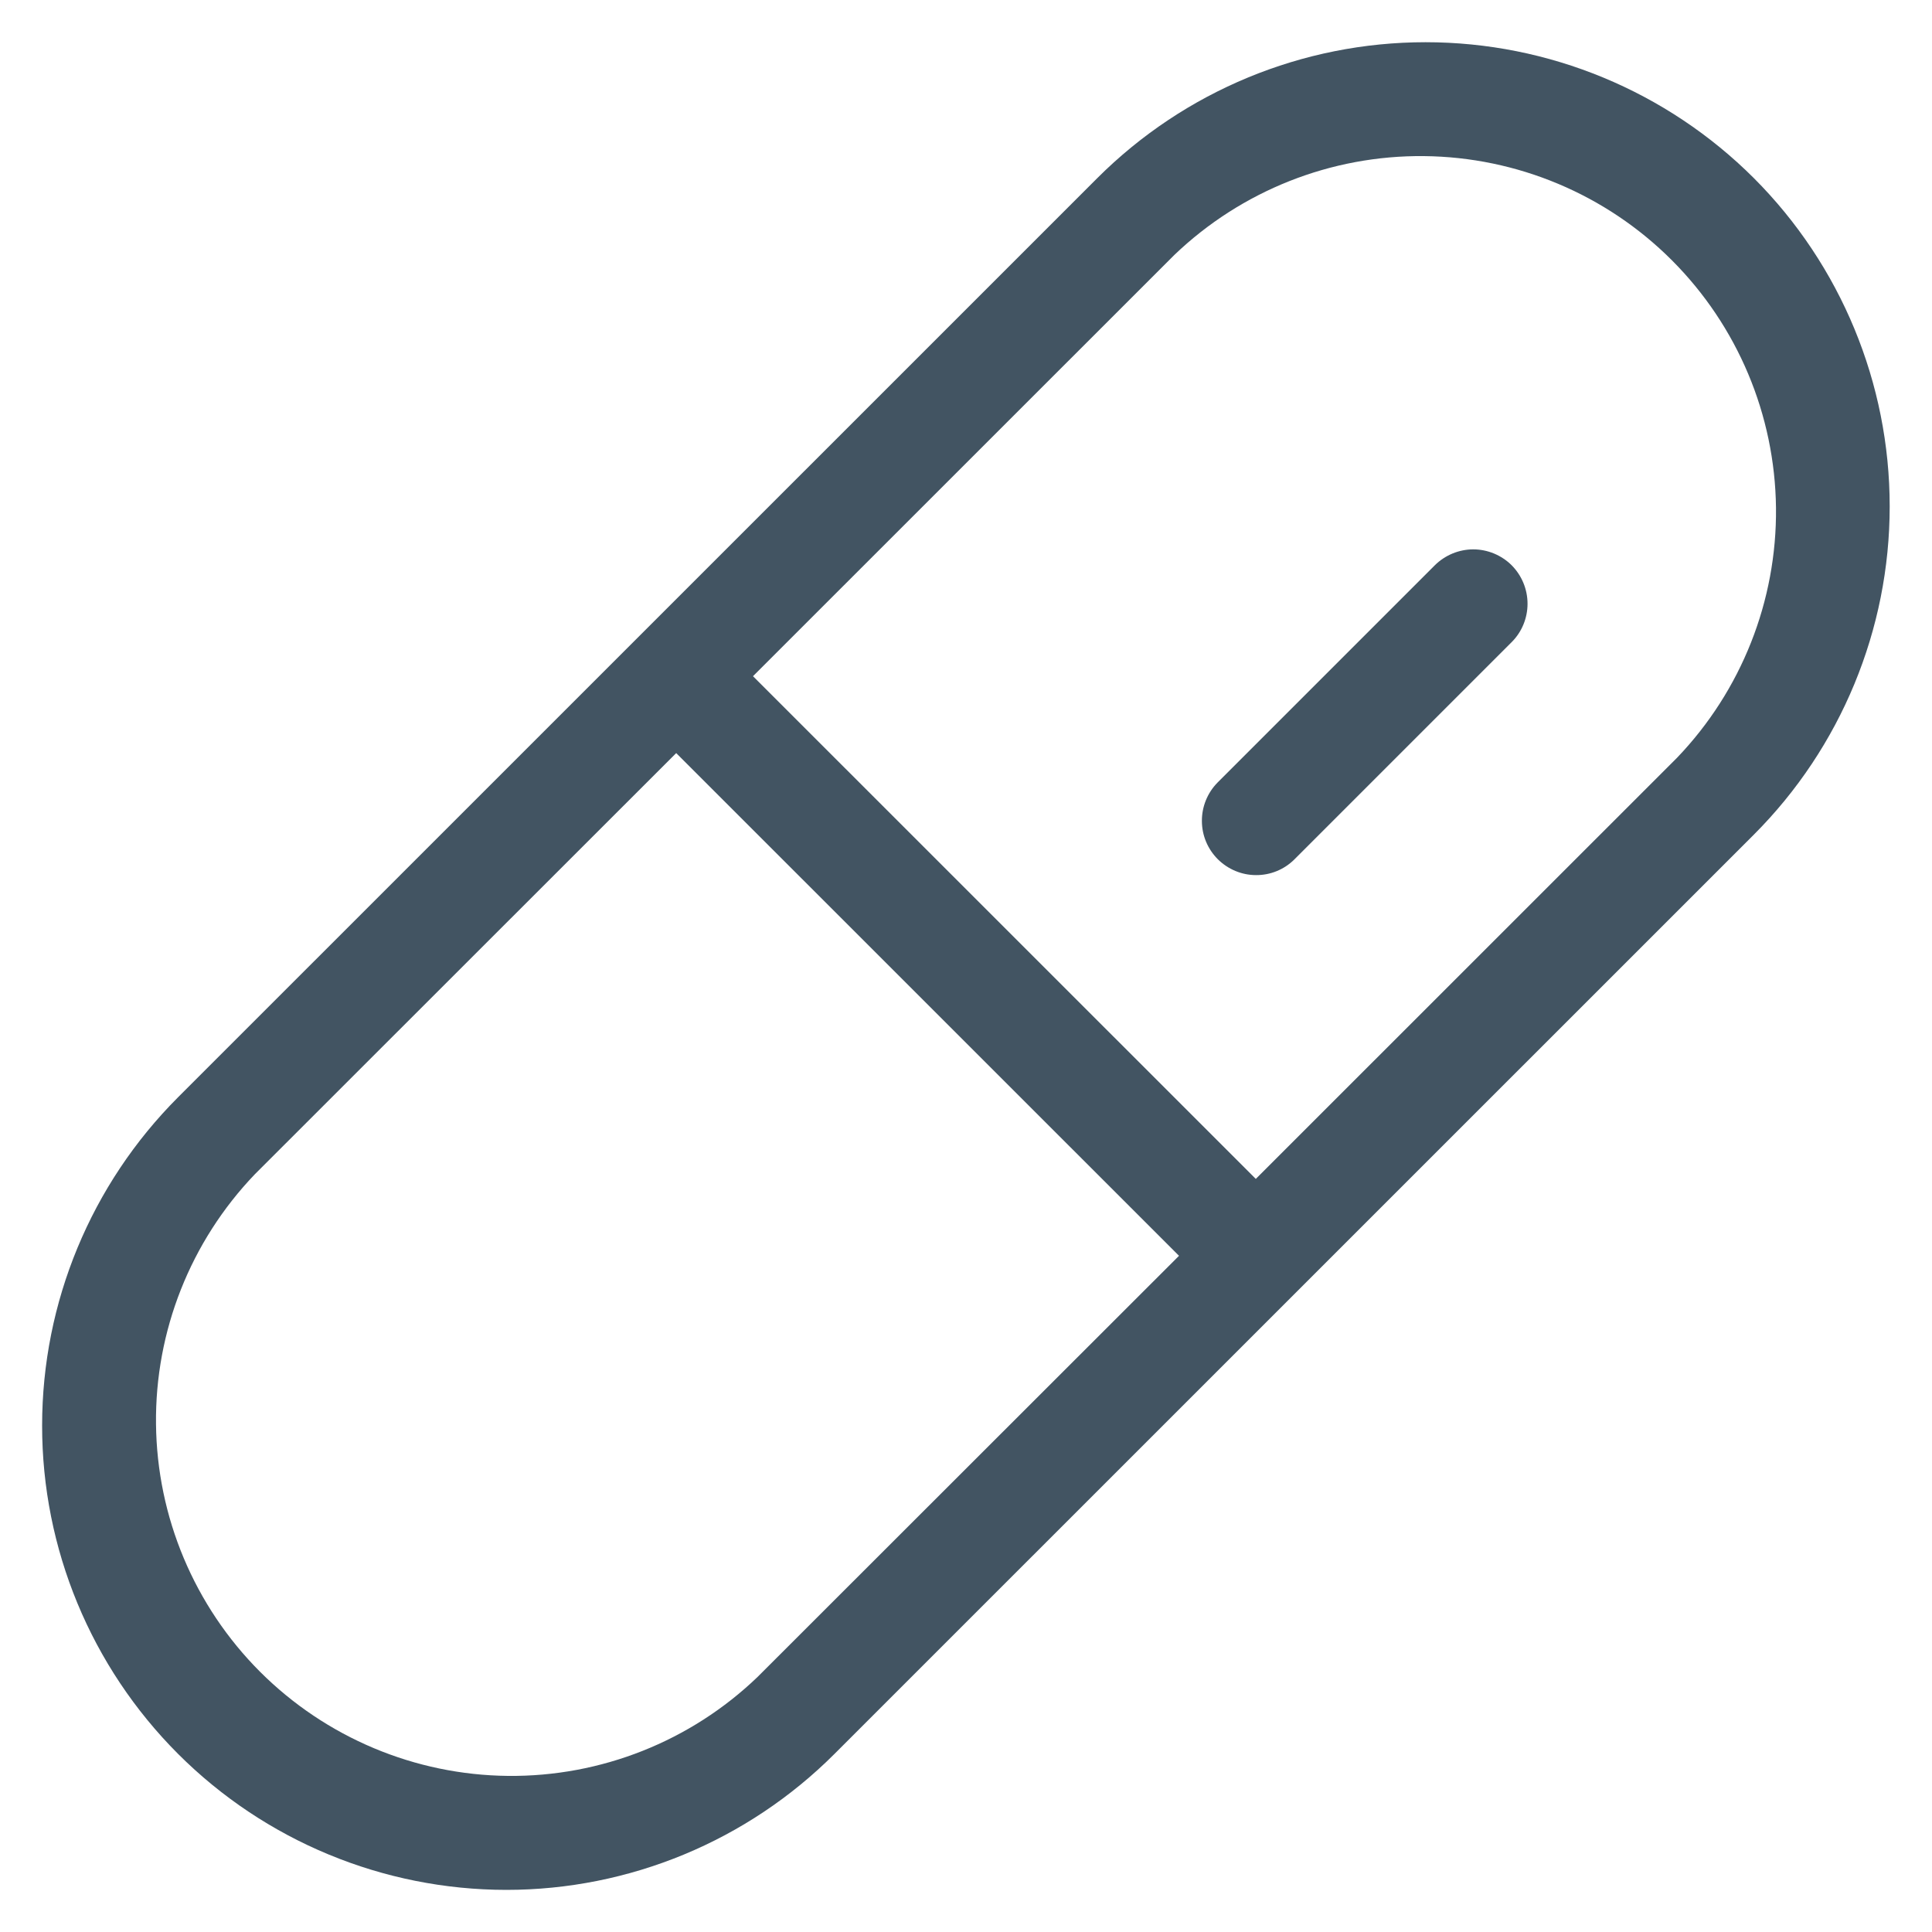 <svg width="20" height="20" viewBox="0 0 20 20" fill="none" xmlns="http://www.w3.org/2000/svg">
<path d="M18.156 1.844C17.254 0.943 16.032 0.437 14.757 0.437C13.483 0.437 12.261 0.943 11.359 1.844L1.843 11.359C0.942 12.261 0.436 13.483 0.436 14.757C0.435 16.032 0.942 17.254 1.843 18.156C2.744 19.057 3.966 19.563 5.241 19.564C6.516 19.564 7.738 19.057 8.639 18.156L18.156 8.64C19.056 7.739 19.562 6.516 19.562 5.242C19.562 3.968 19.056 2.745 18.156 1.844ZM7.843 17.359C7.149 18.026 6.22 18.394 5.257 18.384C4.295 18.374 3.374 17.987 2.693 17.307C2.012 16.626 1.625 15.705 1.615 14.742C1.604 13.78 1.972 12.851 2.638 12.156L7 7.796L12.205 13L7.843 17.359ZM17.361 7.844L13 12.204L7.795 7L12.156 2.64C12.851 1.974 13.779 1.606 14.742 1.616C15.705 1.626 16.625 2.012 17.306 2.693C17.987 3.374 18.374 4.294 18.385 5.257C18.395 6.22 18.027 7.149 17.361 7.844ZM15.649 5.852C15.754 5.958 15.813 6.101 15.813 6.25C15.813 6.399 15.754 6.542 15.649 6.647L13.399 8.897C13.293 9.002 13.151 9.06 13.002 9.059C12.854 9.059 12.712 8.999 12.607 8.895C12.502 8.79 12.442 8.648 12.442 8.499C12.441 8.351 12.499 8.208 12.603 8.102L14.853 5.852C14.905 5.8 14.967 5.759 15.036 5.73C15.104 5.702 15.177 5.687 15.251 5.687C15.325 5.687 15.398 5.702 15.466 5.73C15.535 5.759 15.597 5.8 15.649 5.852Z" fill="#425462"/>
</svg>
